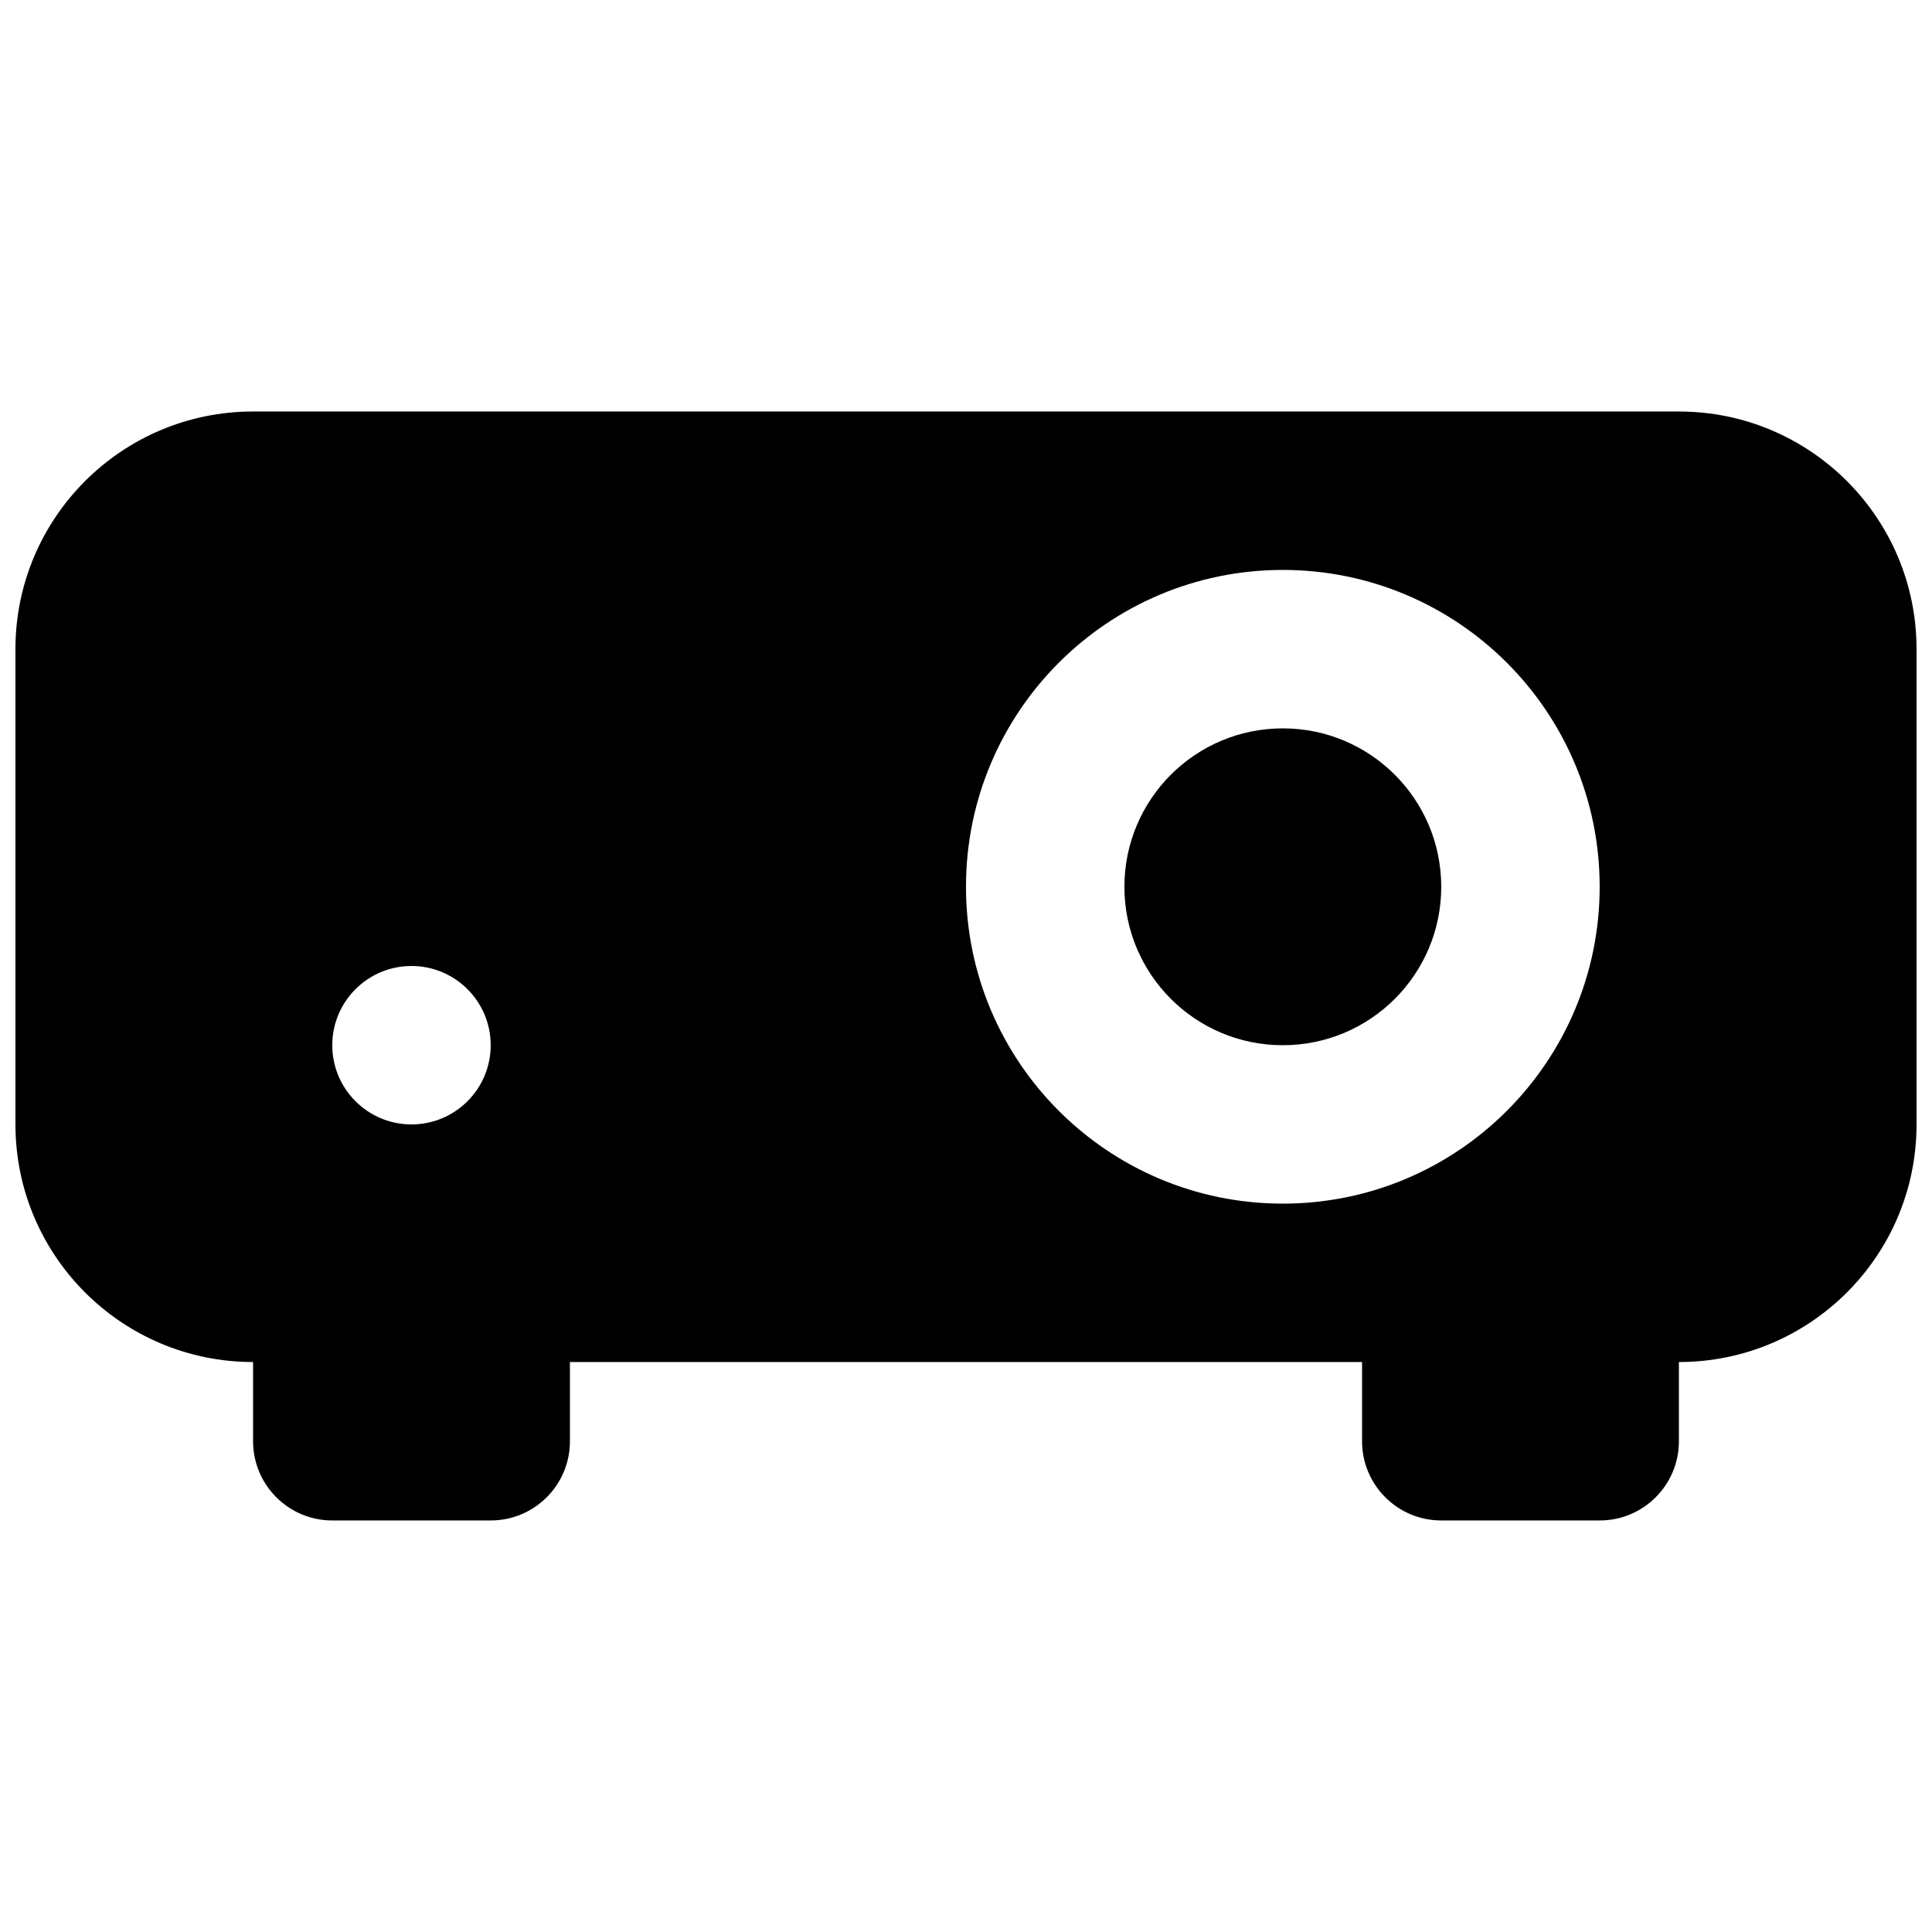 <?xml version="1.0" encoding="UTF-8"?>
<!-- Uploaded to: SVG Find, www.svgrepo.com, Generator: SVG Find Mixer Tools -->
<svg width="800px" height="800px" version="1.1" viewBox="144 144 512 512" xmlns="http://www.w3.org/2000/svg">
 <defs>
  <clipPath id="a">
   <path d="m148.09 253h503.81v294h-503.81z"/>
  </clipPath>
 </defs>
 <path d="m441.98 379.01c0 23.188 18.793 41.984 41.98 41.984 23.191 0 41.984-18.797 41.984-41.984s-18.793-41.984-41.984-41.984c-23.188 0-41.98 18.797-41.98 41.984z"/>
 <g clip-path="url(#a)">
  <path d="m148.09 316.03c0-34.781 28.195-62.977 62.977-62.977h377.86c34.781 0 62.977 28.195 62.977 62.977v125.95c0 34.781-28.195 62.973-62.977 62.973v20.992c0 11.594-9.398 20.992-20.992 20.992h-41.984c-11.594 0-20.992-9.398-20.992-20.992v-20.992h-209.92v20.992c0 11.594-9.398 20.992-20.992 20.992h-41.984c-11.594 0-20.992-9.398-20.992-20.992v-20.992c-34.781 0-62.977-28.191-62.977-62.973zm419.84 62.977c0-46.375-37.594-83.969-83.969-83.969-46.371 0-83.965 37.594-83.965 83.969 0 46.371 37.594 83.969 83.965 83.969 46.375 0 83.969-37.598 83.969-83.969zm-293.89 41.984c0 11.594-9.398 20.992-20.992 20.992s-20.992-9.398-20.992-20.992 9.398-20.992 20.992-20.992 20.992 9.398 20.992 20.992z" fill-rule="evenodd"/>
 </g>
</svg>